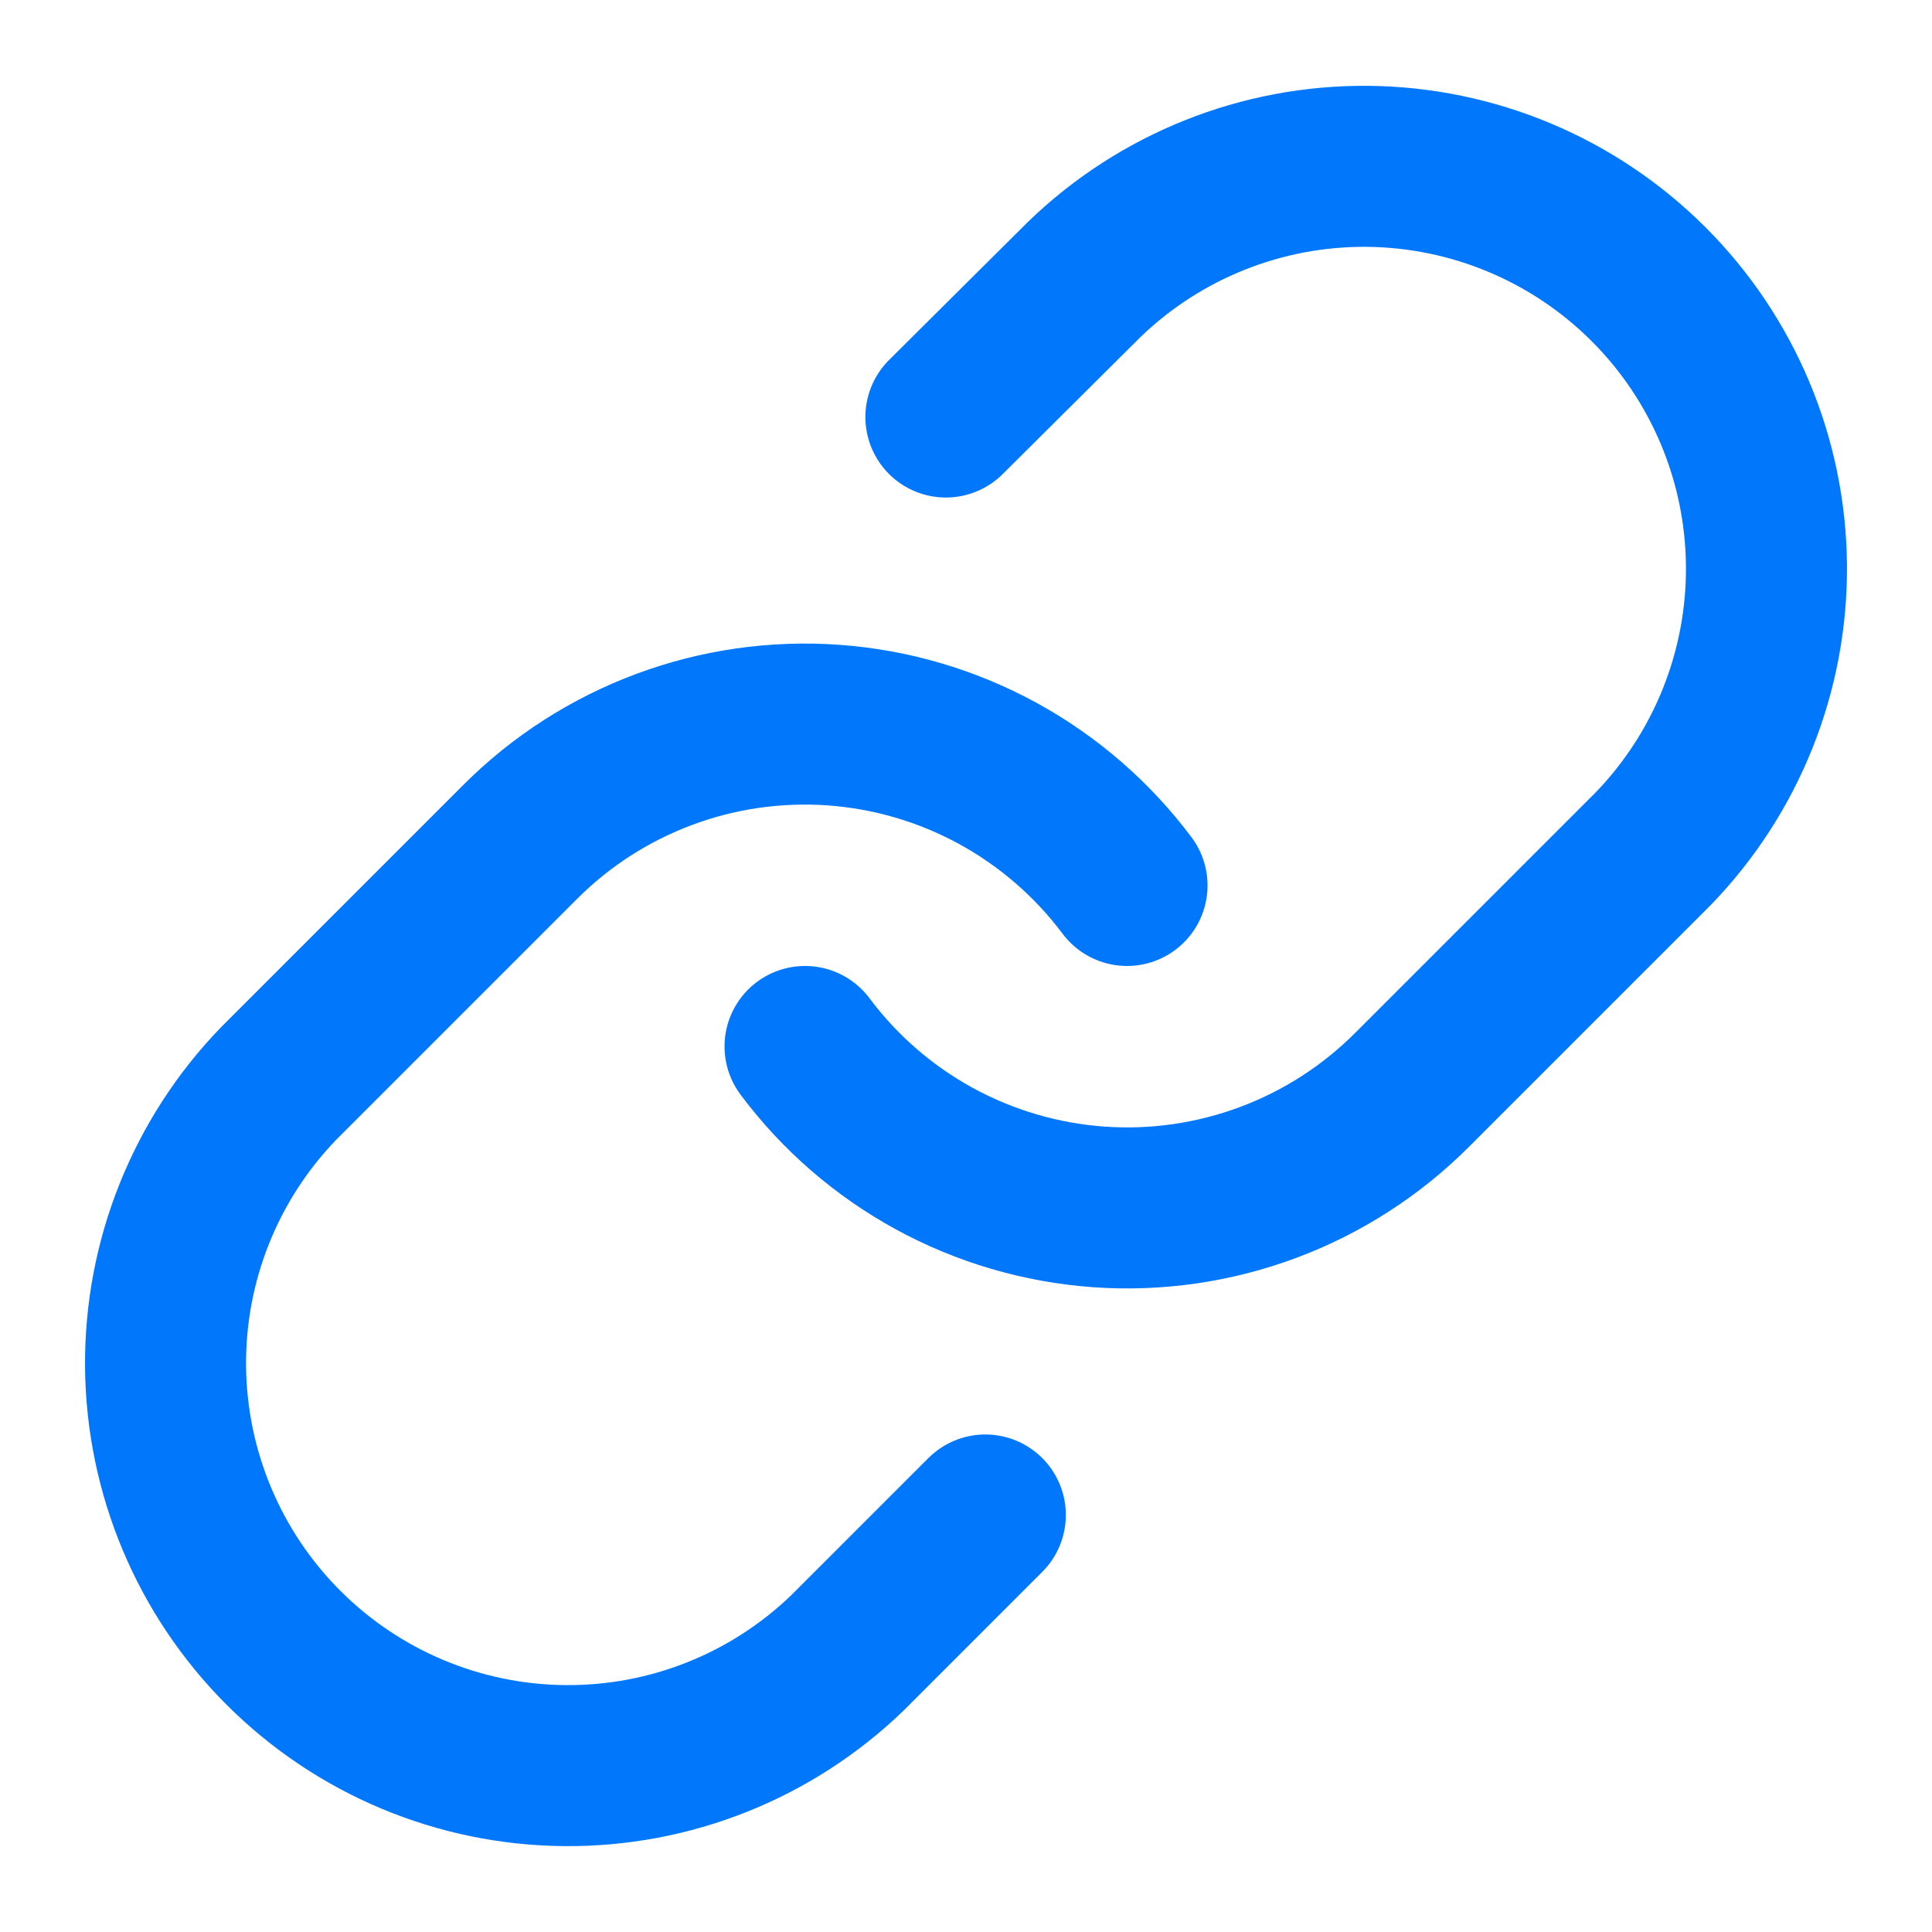 <svg width="32" height="32" viewBox="0 0 32 32" fill="none" xmlns="http://www.w3.org/2000/svg">
<path d="M13.334 17.333C13.906 18.099 14.637 18.732 15.476 19.191C16.315 19.649 17.242 19.921 18.196 19.99C19.149 20.058 20.106 19.92 21.002 19.586C21.898 19.252 22.711 18.729 23.387 18.053L27.387 14.053C28.601 12.796 29.273 11.112 29.258 9.364C29.243 7.616 28.542 5.944 27.306 4.708C26.07 3.472 24.398 2.771 22.65 2.755C20.902 2.74 19.218 3.412 17.96 4.627L15.667 6.907M18.667 14.666C18.094 13.901 17.364 13.268 16.525 12.809C15.686 12.351 14.758 12.078 13.805 12.01C12.851 11.942 11.894 12.079 10.998 12.414C10.103 12.748 9.289 13.27 8.614 13.947L4.614 17.947C3.399 19.204 2.727 20.888 2.742 22.636C2.758 24.384 3.459 26.056 4.695 27.292C5.931 28.528 7.603 29.229 9.351 29.244C11.099 29.26 12.783 28.588 14.04 27.373L16.32 25.093" stroke="#0178FC" stroke-width="2.667" stroke-linecap="round" stroke-linejoin="round"/>
</svg>
